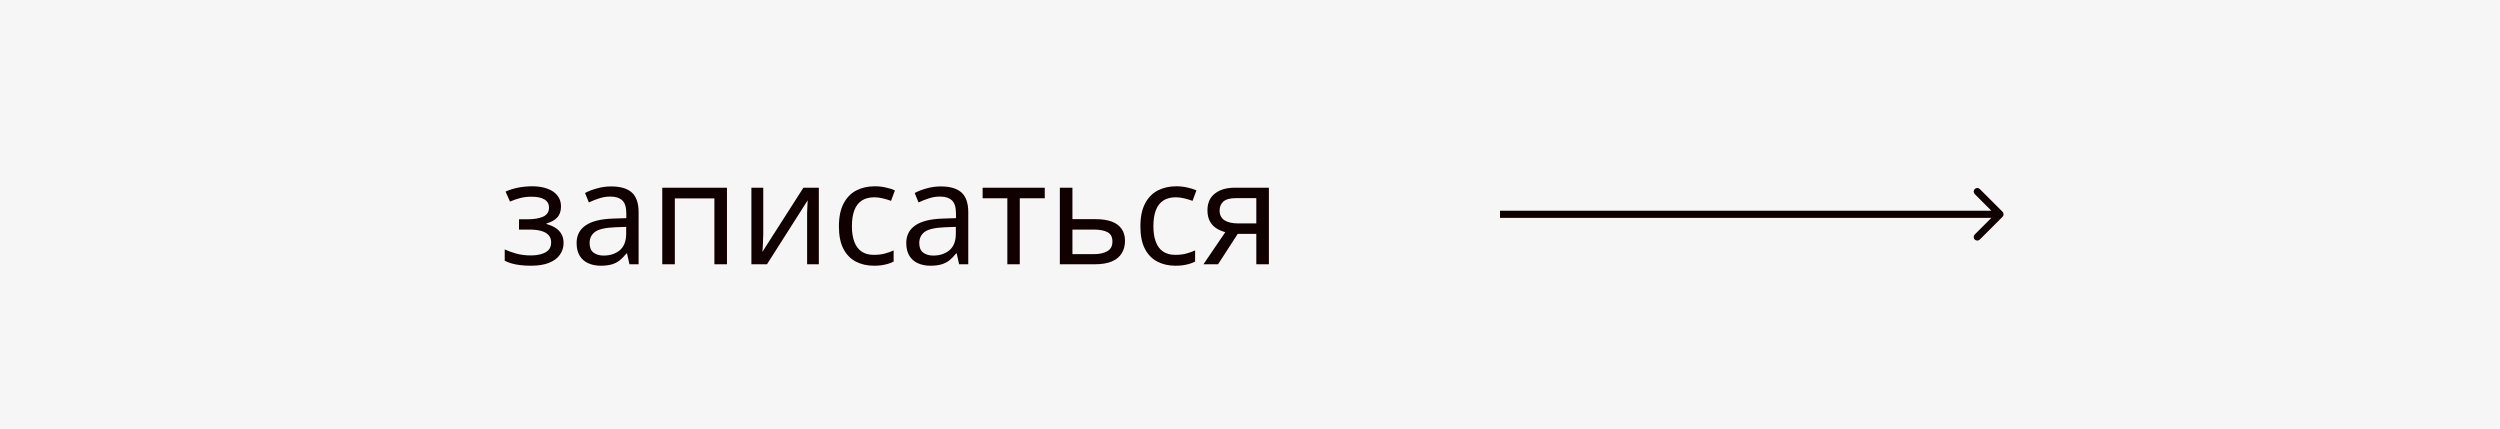 <?xml version="1.0" encoding="UTF-8"?> <svg xmlns="http://www.w3.org/2000/svg" width="350" height="60" viewBox="0 0 350 60" fill="none"> <path d="M0 0H350V60H0V0Z" fill="#F6F6F6"></path> <path d="M74.52 26.08C75.333 26.08 76.04 26.193 76.64 26.42C77.24 26.633 77.707 26.953 78.04 27.38C78.373 27.793 78.54 28.3 78.54 28.9C78.54 29.553 78.36 30.073 78 30.46C77.64 30.833 77.147 31.107 76.52 31.28V31.36C76.947 31.48 77.34 31.647 77.7 31.86C78.06 32.073 78.347 32.353 78.56 32.7C78.787 33.047 78.9 33.493 78.9 34.04C78.9 34.627 78.733 35.16 78.4 35.64C78.08 36.12 77.58 36.5 76.9 36.78C76.233 37.06 75.373 37.2 74.32 37.2C73.813 37.2 73.327 37.173 72.86 37.12C72.407 37.067 71.993 36.987 71.62 36.88C71.26 36.773 70.94 36.647 70.66 36.5V34.92C71.113 35.133 71.647 35.327 72.26 35.5C72.887 35.673 73.567 35.76 74.3 35.76C74.833 35.76 75.313 35.7 75.74 35.58C76.18 35.46 76.527 35.273 76.78 35.02C77.033 34.753 77.16 34.393 77.16 33.94C77.16 33.527 77.047 33.193 76.82 32.94C76.593 32.673 76.253 32.473 75.8 32.34C75.36 32.207 74.793 32.14 74.1 32.14H72.66V30.7H73.82C74.74 30.7 75.473 30.58 76.02 30.34C76.58 30.087 76.86 29.66 76.86 29.06C76.86 28.553 76.647 28.173 76.22 27.92C75.807 27.667 75.207 27.54 74.42 27.54C73.833 27.54 73.313 27.6 72.86 27.72C72.42 27.827 71.933 27.993 71.4 28.22L70.78 26.82C71.353 26.567 71.953 26.38 72.58 26.26C73.207 26.14 73.853 26.08 74.52 26.08ZM85.565 26.1C86.871 26.1 87.838 26.387 88.465 26.96C89.091 27.533 89.405 28.447 89.405 29.7V37H88.125L87.785 35.48H87.705C87.398 35.867 87.078 36.193 86.745 36.46C86.425 36.713 86.051 36.9 85.625 37.02C85.211 37.14 84.705 37.2 84.105 37.2C83.465 37.2 82.885 37.087 82.365 36.86C81.858 36.633 81.458 36.287 81.165 35.82C80.871 35.34 80.725 34.74 80.725 34.02C80.725 32.953 81.145 32.133 81.985 31.56C82.825 30.973 84.118 30.653 85.865 30.6L87.685 30.54V29.9C87.685 29.007 87.491 28.387 87.105 28.04C86.718 27.693 86.171 27.52 85.465 27.52C84.905 27.52 84.371 27.607 83.865 27.78C83.358 27.94 82.885 28.127 82.445 28.34L81.905 27.02C82.371 26.767 82.925 26.553 83.565 26.38C84.205 26.193 84.871 26.1 85.565 26.1ZM86.085 31.82C84.751 31.873 83.825 32.087 83.305 32.46C82.798 32.833 82.545 33.36 82.545 34.04C82.545 34.64 82.725 35.08 83.085 35.36C83.458 35.64 83.931 35.78 84.505 35.78C85.411 35.78 86.165 35.533 86.765 35.04C87.365 34.533 87.665 33.76 87.665 32.72V31.76L86.085 31.82ZM101.776 26.28V37H100.016V27.78H94.476V37H92.716V26.28H101.776ZM106.856 32.82C106.856 32.94 106.849 33.113 106.836 33.34C106.836 33.553 106.829 33.787 106.816 34.04C106.803 34.28 106.789 34.513 106.776 34.74C106.763 34.953 106.749 35.127 106.736 35.26L112.476 26.28H114.636V37H112.996V30.68C112.996 30.467 112.996 30.187 112.996 29.84C113.009 29.493 113.023 29.153 113.036 28.82C113.049 28.473 113.063 28.213 113.076 28.04L107.376 37H105.196V26.28H106.856V32.82ZM122.348 37.2C121.401 37.2 120.554 37.007 119.808 36.62C119.074 36.233 118.494 35.633 118.068 34.82C117.654 34.007 117.448 32.967 117.448 31.7C117.448 30.38 117.668 29.307 118.108 28.48C118.548 27.653 119.141 27.047 119.888 26.66C120.648 26.273 121.508 26.08 122.468 26.08C123.014 26.08 123.541 26.14 124.048 26.26C124.554 26.367 124.968 26.5 125.288 26.66L124.748 28.12C124.428 28 124.054 27.887 123.628 27.78C123.201 27.673 122.801 27.62 122.428 27.62C121.708 27.62 121.114 27.773 120.648 28.08C120.181 28.387 119.834 28.84 119.608 29.44C119.381 30.04 119.268 30.787 119.268 31.68C119.268 32.533 119.381 33.26 119.608 33.86C119.834 34.46 120.174 34.913 120.628 35.22C121.081 35.527 121.648 35.68 122.328 35.68C122.914 35.68 123.428 35.62 123.868 35.5C124.321 35.38 124.734 35.233 125.108 35.06V36.62C124.748 36.807 124.348 36.947 123.908 37.04C123.481 37.147 122.961 37.2 122.348 37.2ZM131.717 26.1C133.024 26.1 133.99 26.387 134.617 26.96C135.244 27.533 135.557 28.447 135.557 29.7V37H134.277L133.937 35.48H133.857C133.55 35.867 133.23 36.193 132.897 36.46C132.577 36.713 132.204 36.9 131.777 37.02C131.364 37.14 130.857 37.2 130.257 37.2C129.617 37.2 129.037 37.087 128.517 36.86C128.01 36.633 127.61 36.287 127.317 35.82C127.024 35.34 126.877 34.74 126.877 34.02C126.877 32.953 127.297 32.133 128.137 31.56C128.977 30.973 130.27 30.653 132.017 30.6L133.837 30.54V29.9C133.837 29.007 133.644 28.387 133.257 28.04C132.87 27.693 132.324 27.52 131.617 27.52C131.057 27.52 130.524 27.607 130.017 27.78C129.51 27.94 129.037 28.127 128.597 28.34L128.057 27.02C128.524 26.767 129.077 26.553 129.717 26.38C130.357 26.193 131.024 26.1 131.717 26.1ZM132.237 31.82C130.904 31.873 129.977 32.087 129.457 32.46C128.95 32.833 128.697 33.36 128.697 34.04C128.697 34.64 128.877 35.08 129.237 35.36C129.61 35.64 130.084 35.78 130.657 35.78C131.564 35.78 132.317 35.533 132.917 35.04C133.517 34.533 133.817 33.76 133.817 32.72V31.76L132.237 31.82ZM146.268 27.76H142.768V37H141.028V27.76H137.568V26.28H146.268V27.76ZM153.32 30.68C154.253 30.68 155.026 30.793 155.64 31.02C156.253 31.247 156.713 31.587 157.02 32.04C157.34 32.48 157.5 33.04 157.5 33.72C157.5 34.387 157.346 34.967 157.04 35.46C156.746 35.953 156.286 36.333 155.66 36.6C155.033 36.867 154.226 37 153.24 37H148.38V26.28H150.14V30.68H153.32ZM155.74 33.82C155.74 33.167 155.506 32.727 155.04 32.5C154.586 32.26 153.946 32.14 153.12 32.14H150.14V35.58H153.16C153.906 35.58 154.52 35.447 155 35.18C155.493 34.913 155.74 34.46 155.74 33.82ZM164.555 37.2C163.608 37.2 162.761 37.007 162.015 36.62C161.281 36.233 160.701 35.633 160.275 34.82C159.861 34.007 159.655 32.967 159.655 31.7C159.655 30.38 159.875 29.307 160.315 28.48C160.755 27.653 161.348 27.047 162.095 26.66C162.855 26.273 163.715 26.08 164.675 26.08C165.221 26.08 165.748 26.14 166.255 26.26C166.761 26.367 167.175 26.5 167.495 26.66L166.955 28.12C166.635 28 166.261 27.887 165.835 27.78C165.408 27.673 165.008 27.62 164.635 27.62C163.915 27.62 163.321 27.773 162.855 28.08C162.388 28.387 162.041 28.84 161.815 29.44C161.588 30.04 161.475 30.787 161.475 31.68C161.475 32.533 161.588 33.26 161.815 33.86C162.041 34.46 162.381 34.913 162.835 35.22C163.288 35.527 163.855 35.68 164.535 35.68C165.121 35.68 165.635 35.62 166.075 35.5C166.528 35.38 166.941 35.233 167.315 35.06V36.62C166.955 36.807 166.555 36.947 166.115 37.04C165.688 37.147 165.168 37.2 164.555 37.2ZM170.524 37H168.484L171.544 32.5C171.131 32.393 170.731 32.227 170.344 32C169.957 31.76 169.644 31.433 169.404 31.02C169.164 30.593 169.044 30.067 169.044 29.44C169.044 28.413 169.391 27.633 170.084 27.1C170.777 26.553 171.697 26.28 172.844 26.28H177.644V37H175.884V32.74H173.284L170.524 37ZM170.744 29.46C170.744 30.073 170.971 30.533 171.424 30.84C171.891 31.133 172.537 31.28 173.364 31.28H175.884V27.74H173.024C172.211 27.74 171.624 27.9 171.264 28.22C170.917 28.54 170.744 28.953 170.744 29.46Z" fill="#100000"></path> <path d="M280.354 30.354C280.549 30.158 280.549 29.842 280.354 29.646L277.172 26.465C276.976 26.269 276.66 26.269 276.464 26.465C276.269 26.66 276.269 26.976 276.464 27.172L279.293 30L276.464 32.828C276.269 33.024 276.269 33.34 276.464 33.535C276.66 33.731 276.976 33.731 277.172 33.535L280.354 30.354ZM210 30.5H280V29.5H210V30.5Z" fill="#100000"></path> </svg> 